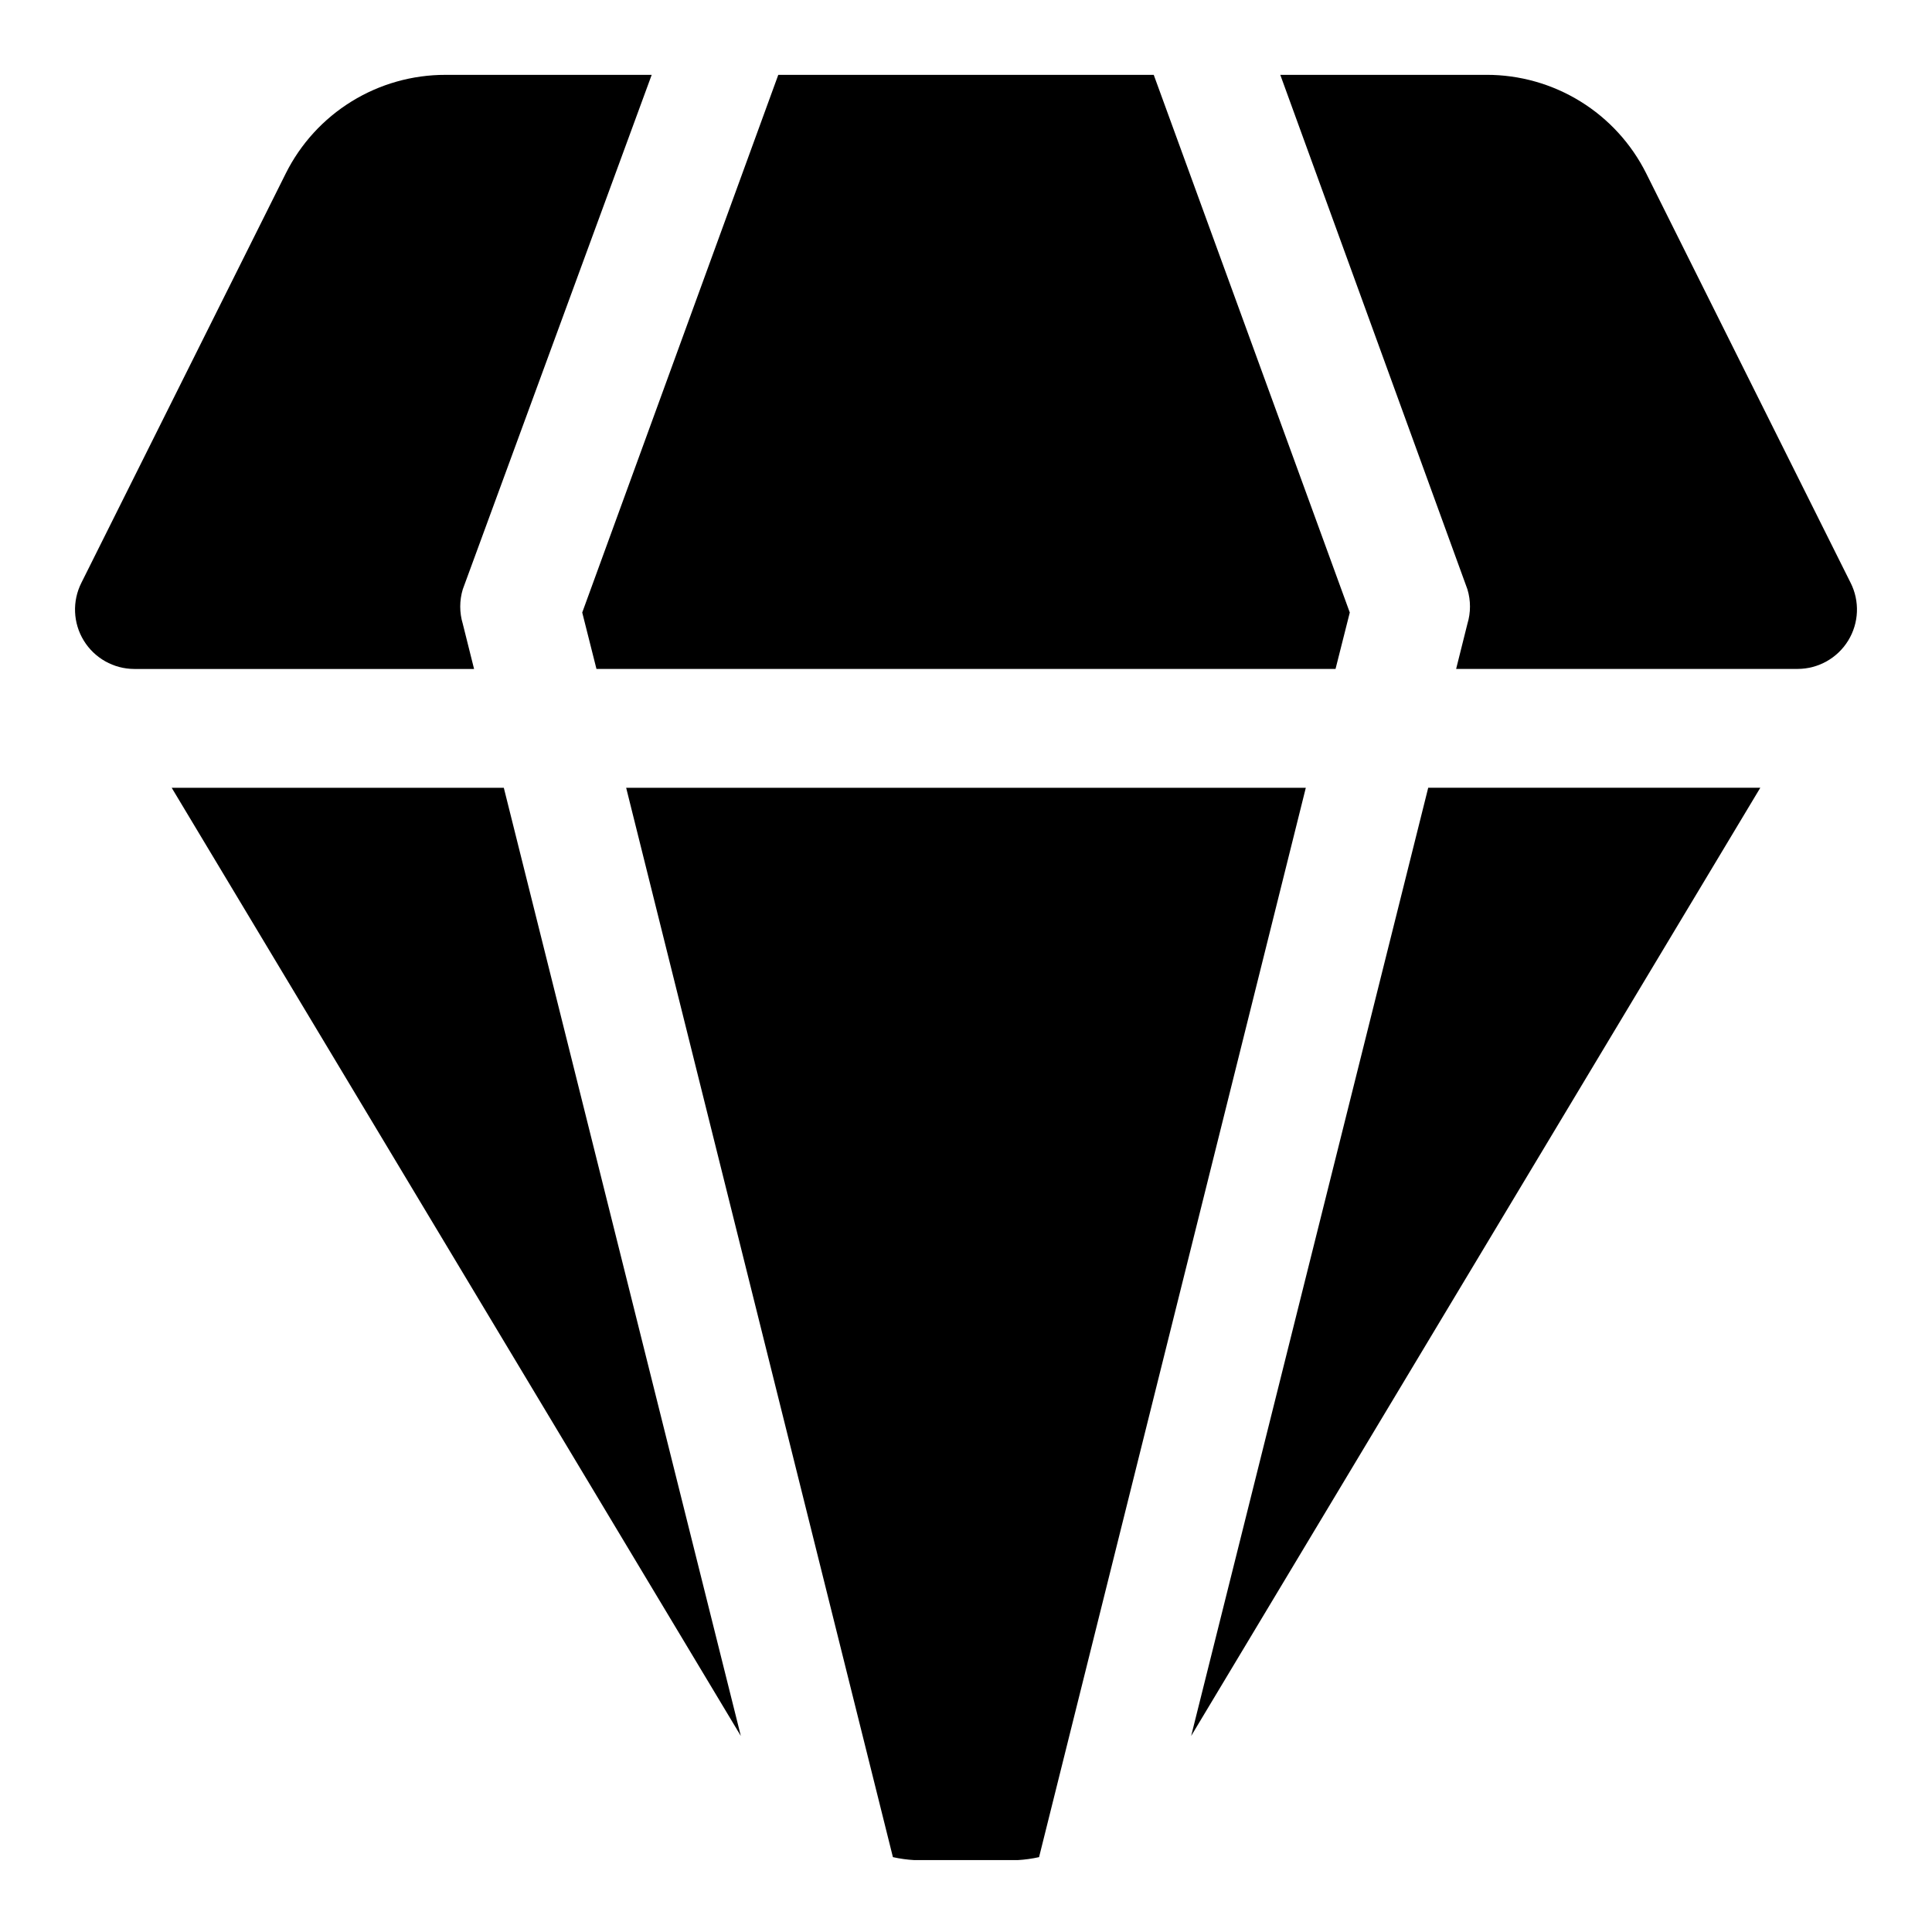 <?xml version="1.0" encoding="UTF-8"?>
<!-- Uploaded to: ICON Repo, www.svgrepo.com, Generator: ICON Repo Mixer Tools -->
<svg fill="#000000" width="800px" height="800px" version="1.1" viewBox="144 144 512 512" xmlns="http://www.w3.org/2000/svg">
 <g>
  <path d="m459.67 604.04 150.83-251.28h-88.008z"/>
  <path d="m309.94 352.77 70.691 283.39c1.867 0.414 3.762 0.68 5.668 0.785h27.395c1.906-0.105 3.805-0.371 5.668-0.785l70.691-283.39z"/>
  <path d="m189.5 352.77 150.83 251.28-62.816-251.28z"/>
  <path d="m302.07 321.28h195.86l3.777-14.957-51.953-142.48h-99.504l-51.953 142.48z"/>
  <path d="m266.64 309.31c-0.898-2.977-0.898-6.152 0-9.133l50.066-136.34h-54.629c-8.793-0.016-17.418 2.422-24.898 7.039-7.481 4.617-13.527 11.23-17.453 19.098l-54.16 108.48c-2.457 4.875-2.215 10.672 0.641 15.32 2.856 4.652 7.914 7.492 13.371 7.508h90.055z"/>
  <path d="m634.43 298.45-54.156-108.48c-3.93-7.867-9.973-14.48-17.457-19.098-7.481-4.617-16.105-7.055-24.895-7.039h-54.633l49.594 136.34c0.902 2.981 0.902 6.156 0 9.133l-2.992 11.965h90.527c5.457-0.016 10.516-2.856 13.371-7.508 2.856-4.648 3.098-10.445 0.641-15.32z"/>
 </g>
</svg>